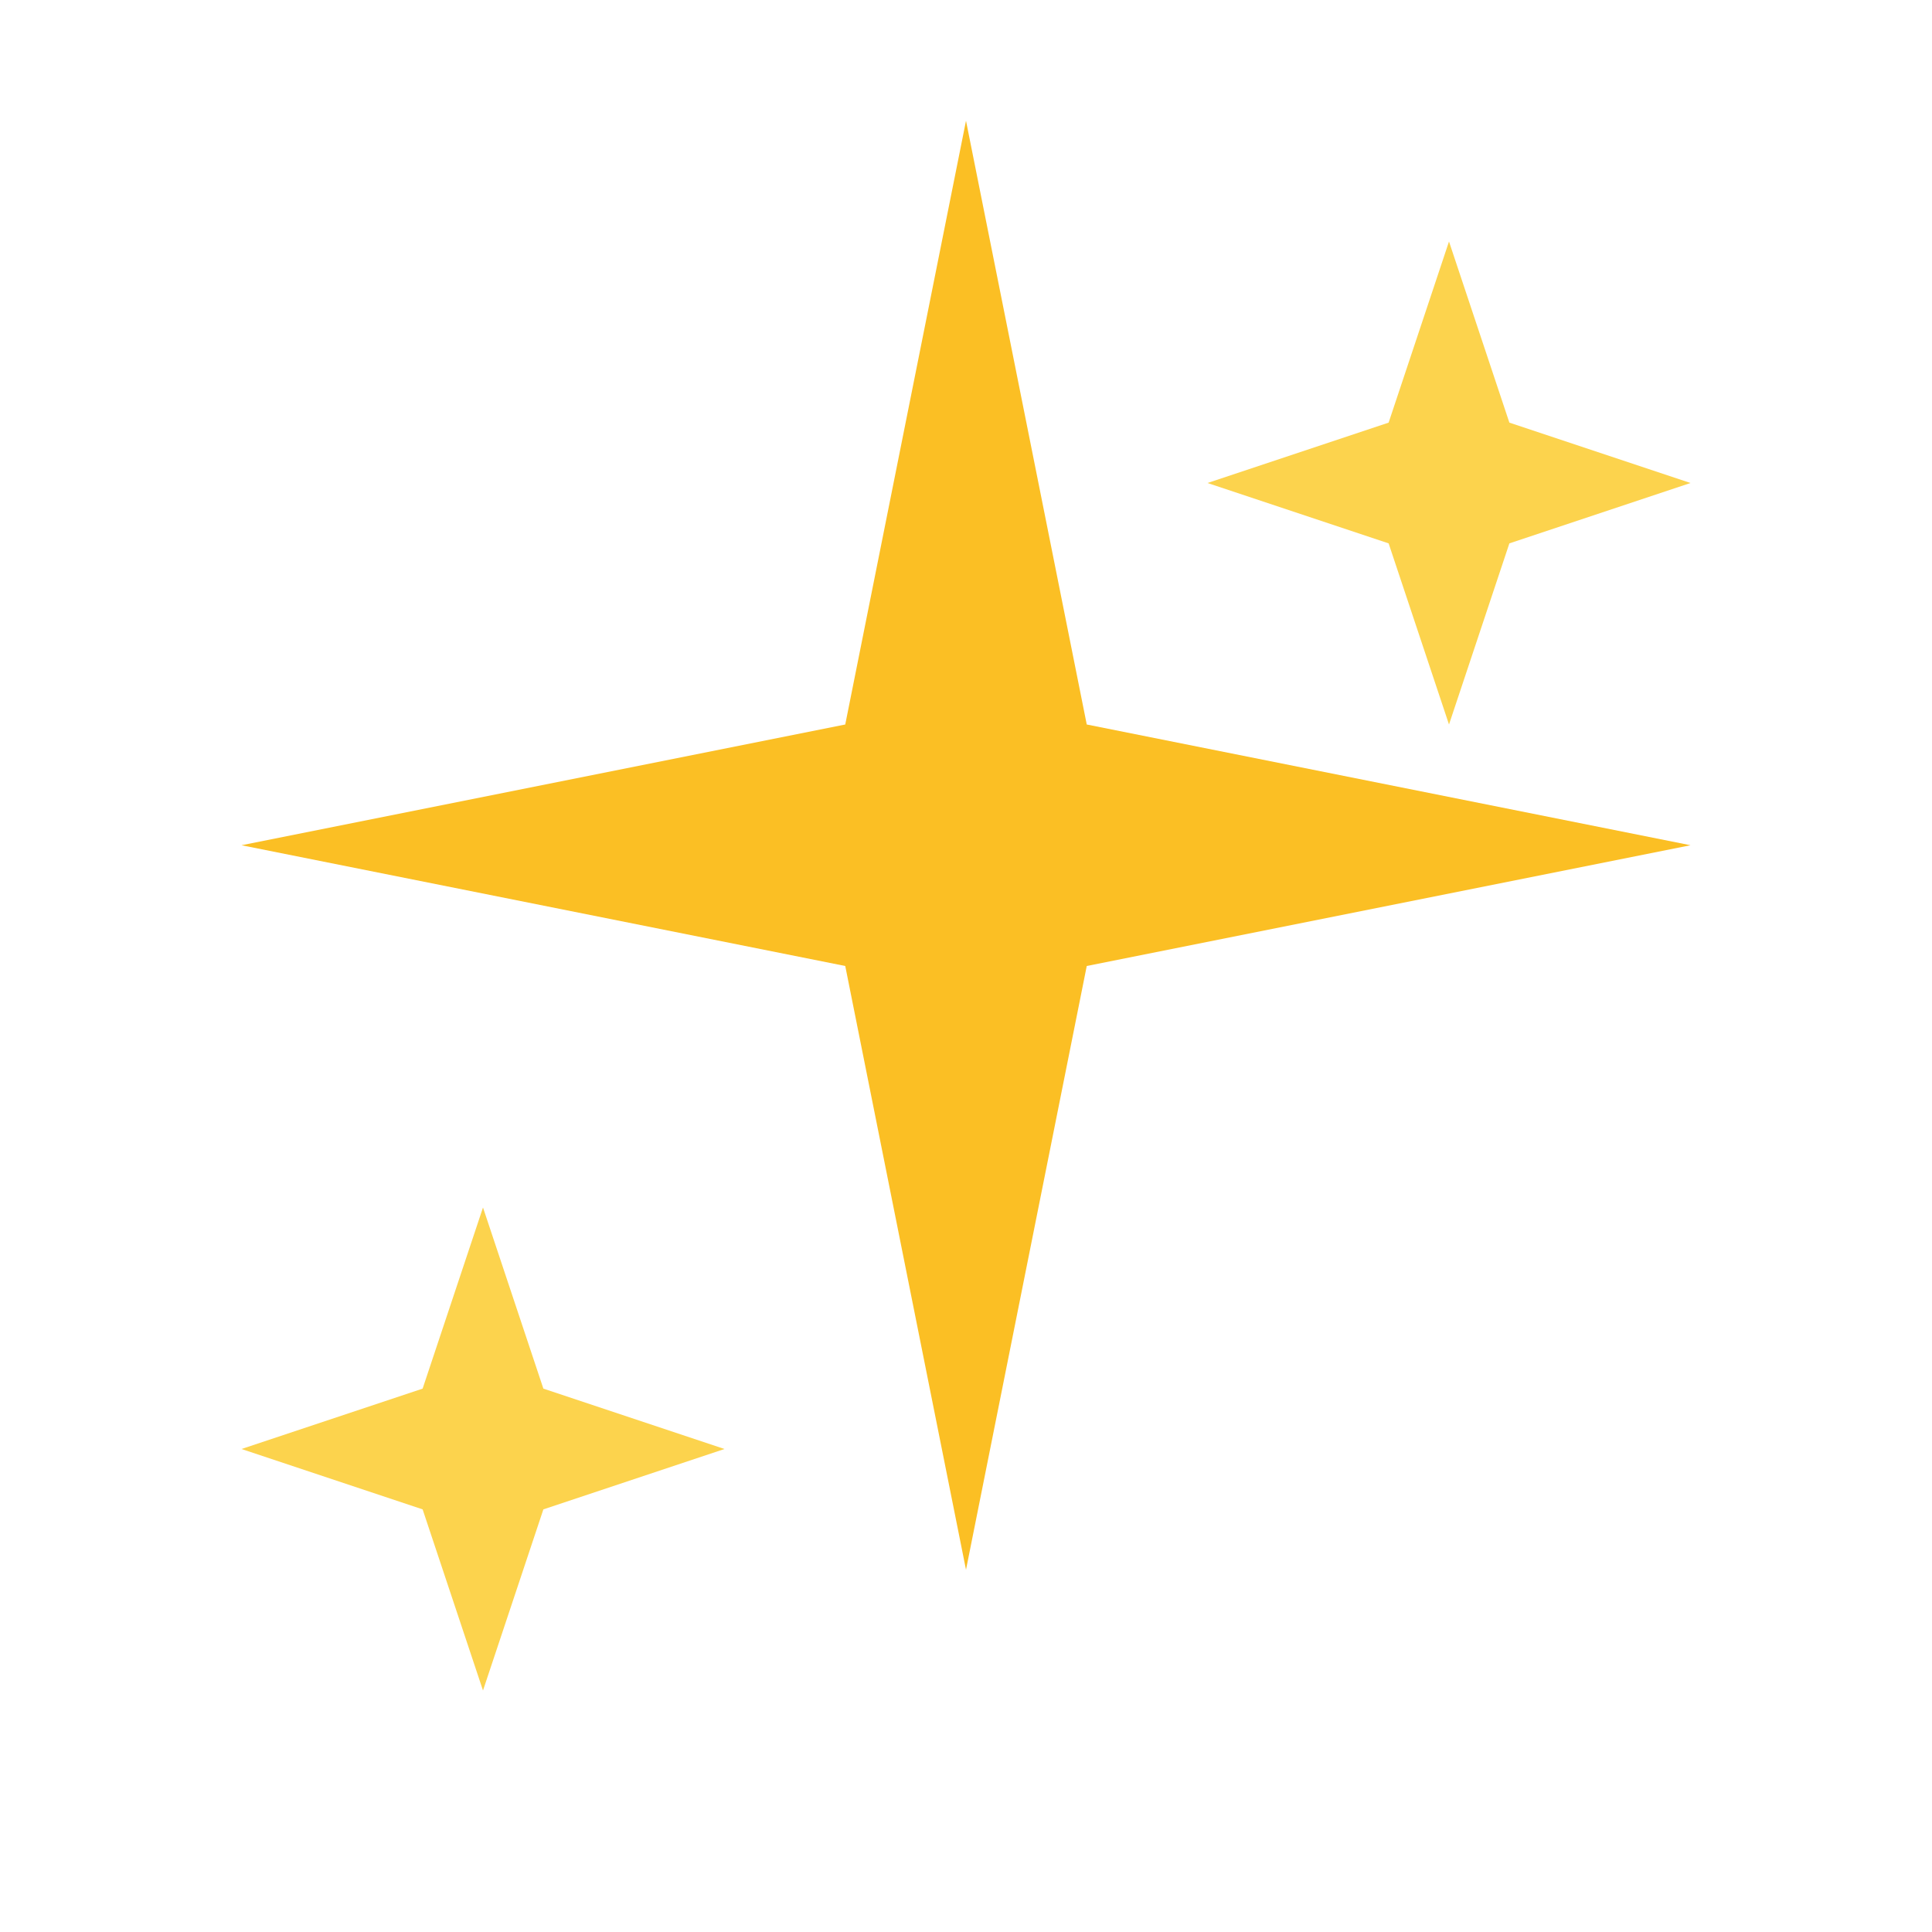 <svg xmlns="http://www.w3.org/2000/svg" viewBox="0 0 32 32">
  <!-- Main 4-pointed star -->
  <path
    d="M16 2 L18 12 L28 14 L18 16 L16 26 L14 16 L4 14 L14 12 Z"
    fill="#FBBF24"
  />
  <!-- Small sparkle top-right -->
  <path
    d="M24 4 L25 7 L28 8 L25 9 L24 12 L23 9 L20 8 L23 7 Z"
    fill="#FCD34D"
  />
  <!-- Small sparkle bottom-left -->
  <path
    d="M8 20 L9 23 L12 24 L9 25 L8 28 L7 25 L4 24 L7 23 Z"
    fill="#FCD34D"
  />
</svg>
